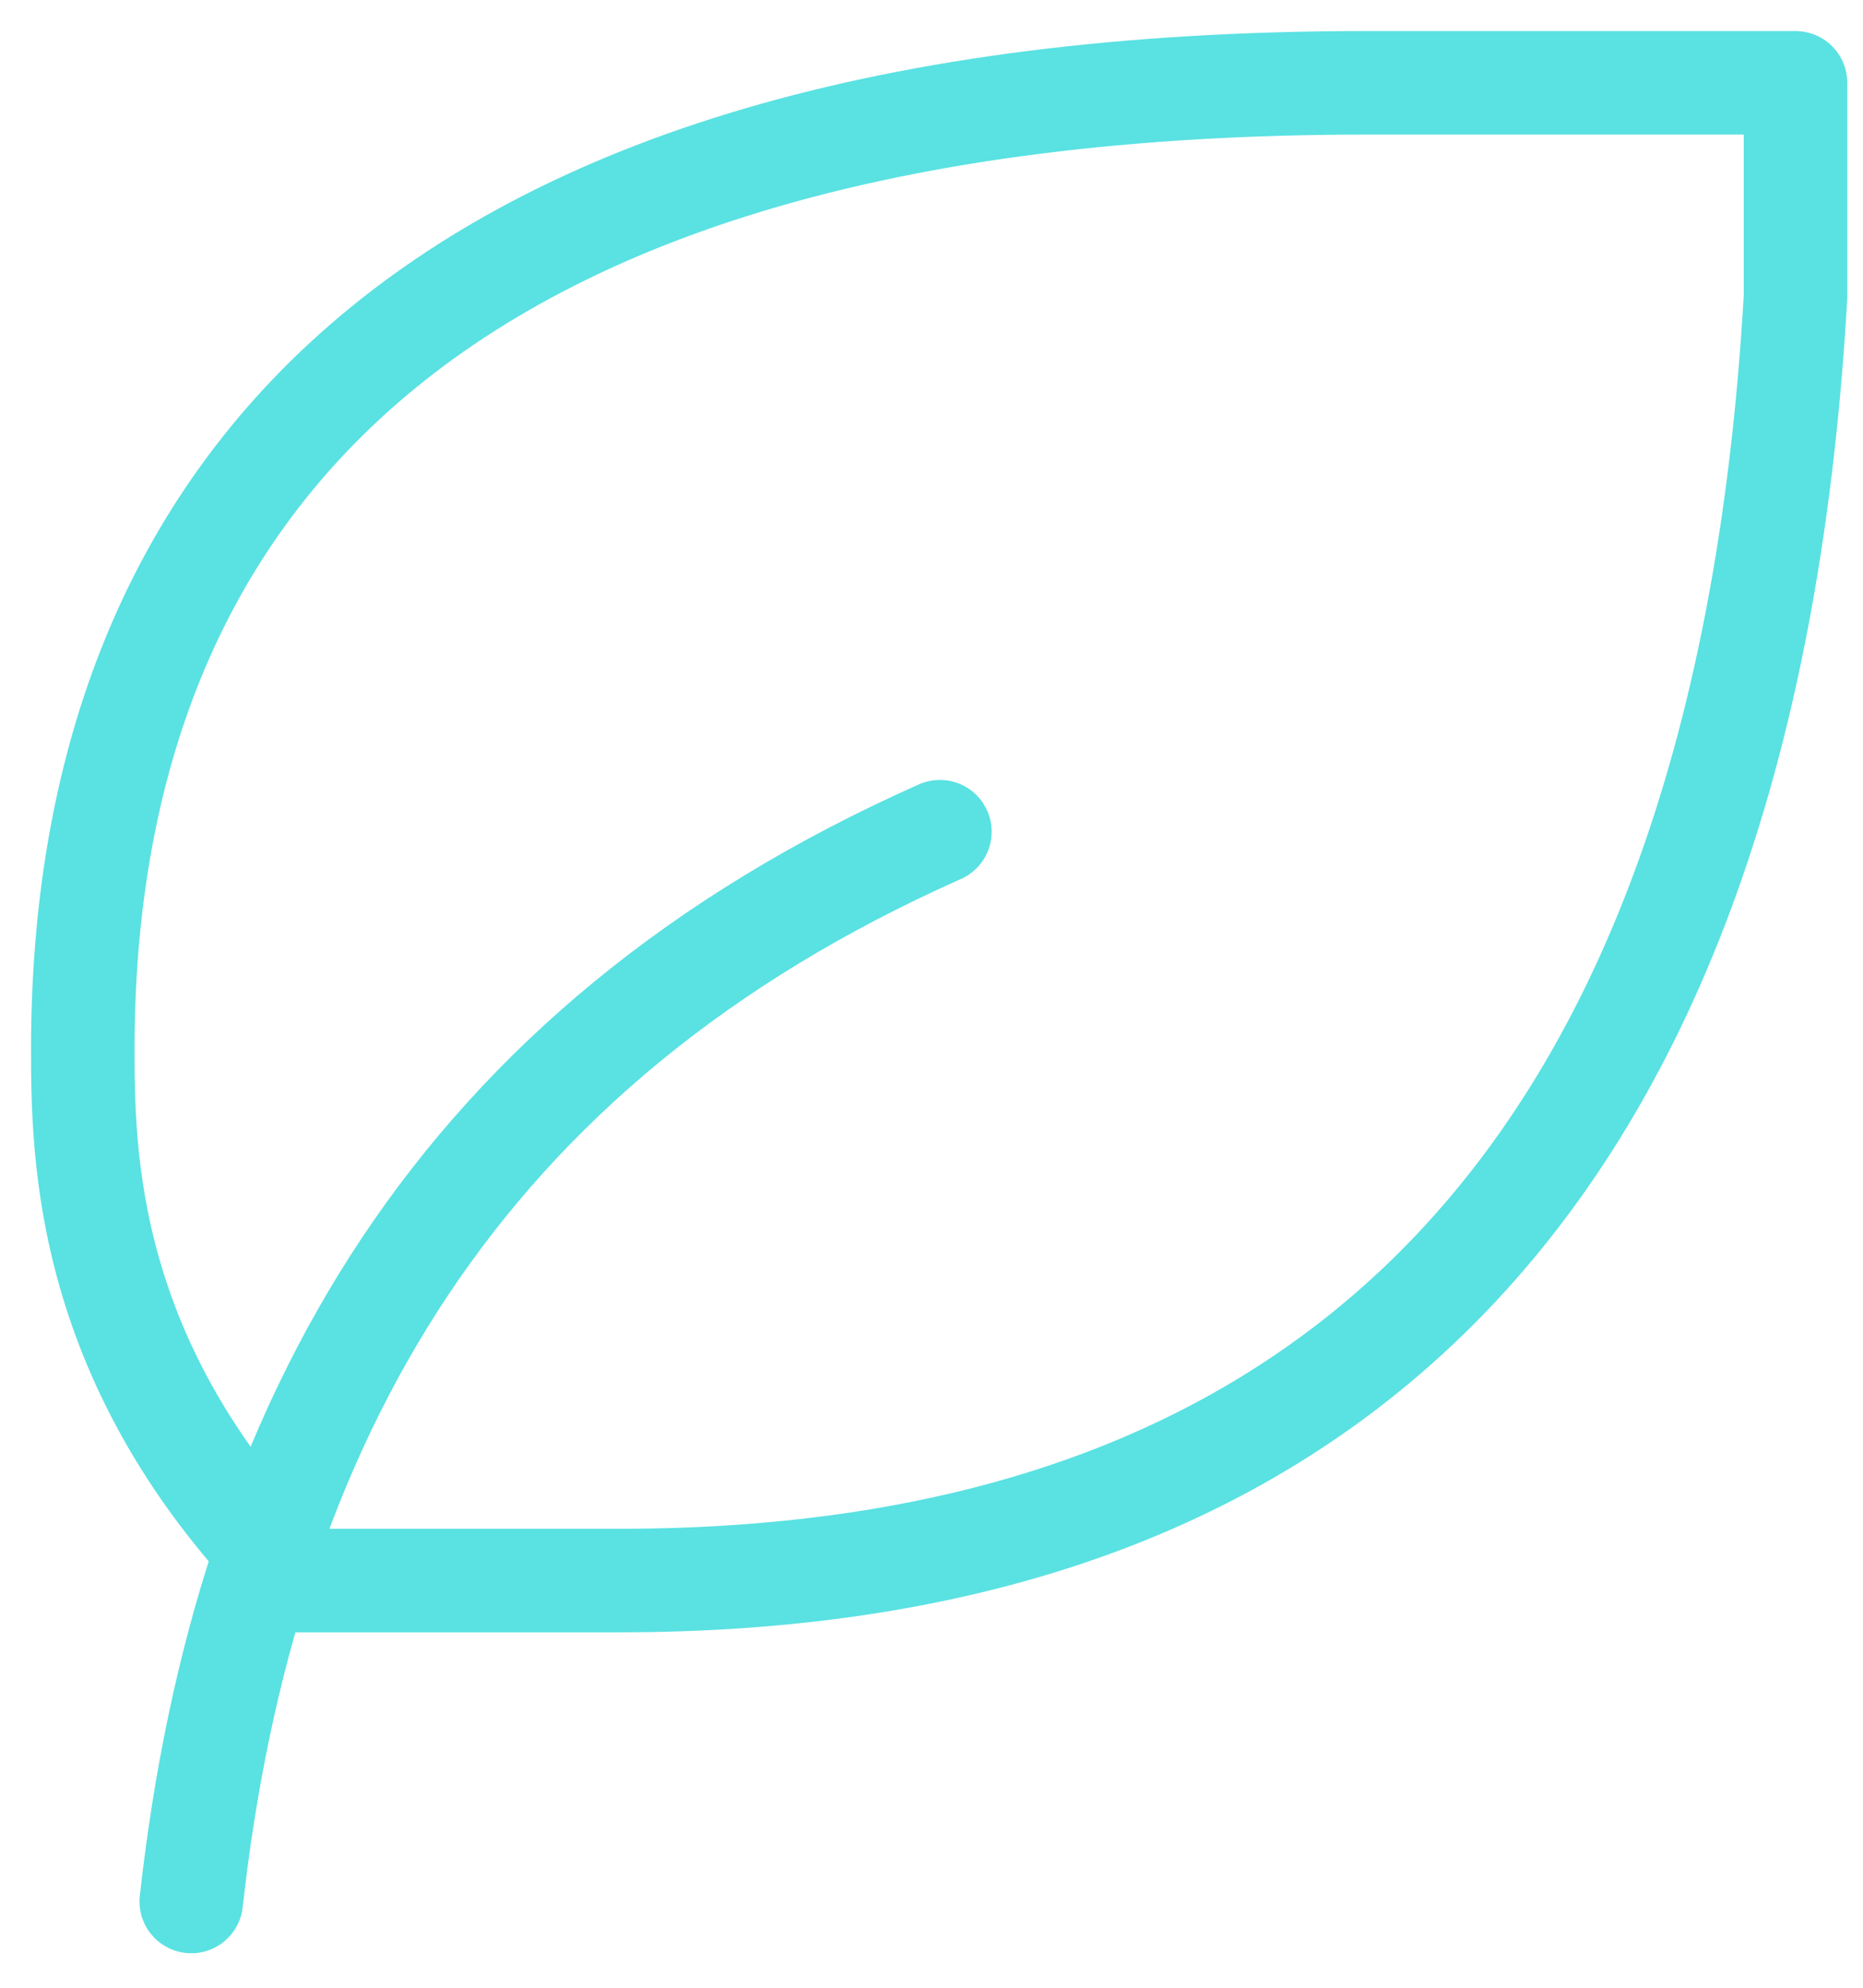 <svg width="45" height="48" viewBox="0 0 45 48" fill="none" xmlns="http://www.w3.org/2000/svg">
<path d="M4.62 45.917C5.911 34.292 11.078 25.25 22.703 20.084" stroke="#5AE1E2" stroke-width="2.5" stroke-linecap="round" stroke-linejoin="round"/>
<path fill-rule="evenodd" clip-rule="evenodd" d="M14.953 38.167C31.016 38.167 42.078 29.673 43.37 7.167L43.37 2L33 2C9.75 2 2.036 12.333 2 25.25C2 27.833 2 33 7.167 38.167L14.917 38.167L14.953 38.167Z" stroke="#5AE1E2" stroke-width="2.5" stroke-linecap="round" stroke-linejoin="round"/>
</svg>
